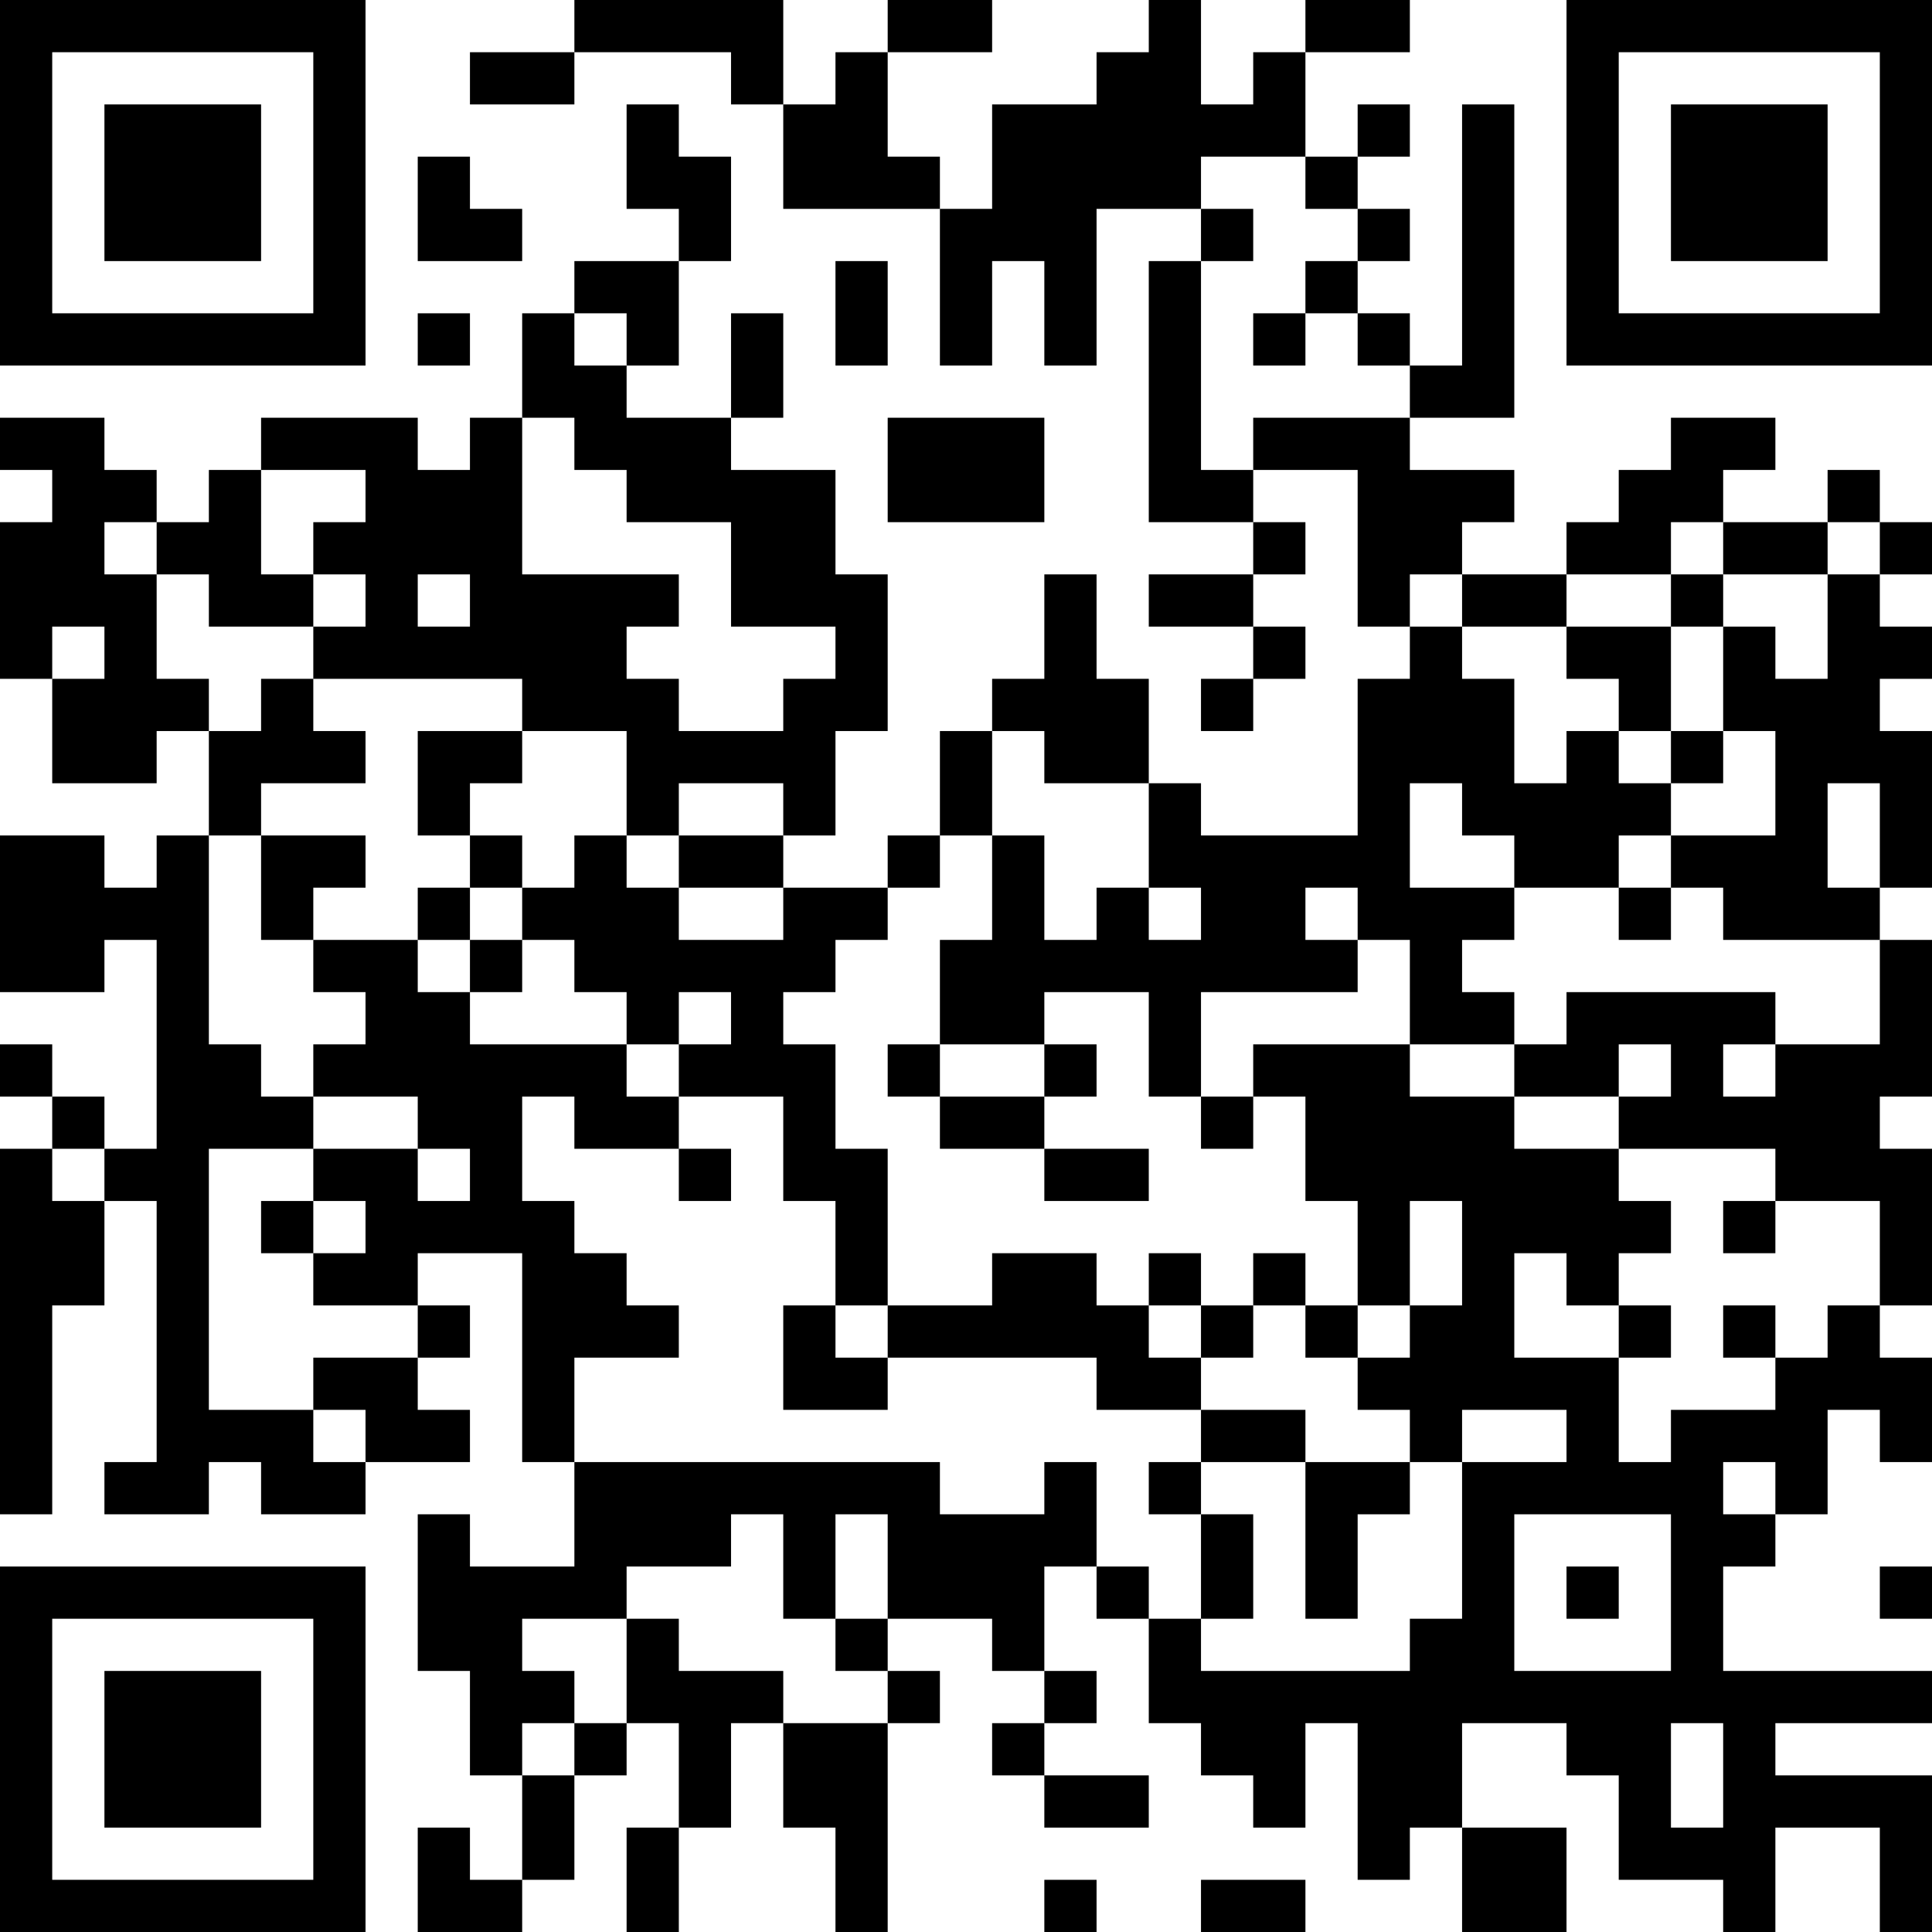 <?xml version="1.0" encoding="UTF-8"?>
<svg xmlns="http://www.w3.org/2000/svg" version="1.1" width="400" height="400" viewBox="0 0 400 400"><rect x="0" y="0" width="400" height="400" fill="#ffffff"/><g transform="scale(10.811)"><g transform="translate(0,0)"><path fill-rule="evenodd" d="M11 0L11 1L9 1L9 2L11 2L11 1L14 1L14 2L15 2L15 4L18 4L18 7L19 7L19 5L20 5L20 7L21 7L21 4L23 4L23 5L22 5L22 10L24 10L24 11L22 11L22 12L24 12L24 13L23 13L23 14L24 14L24 13L25 13L25 12L24 12L24 11L25 11L25 10L24 10L24 9L26 9L26 12L27 12L27 13L26 13L26 16L23 16L23 15L22 15L22 13L21 13L21 11L20 11L20 13L19 13L19 14L18 14L18 16L17 16L17 17L15 17L15 16L16 16L16 14L17 14L17 11L16 11L16 9L14 9L14 8L15 8L15 6L14 6L14 8L12 8L12 7L13 7L13 5L14 5L14 3L13 3L13 2L12 2L12 4L13 4L13 5L11 5L11 6L10 6L10 8L9 8L9 9L8 9L8 8L5 8L5 9L4 9L4 10L3 10L3 9L2 9L2 8L0 8L0 9L1 9L1 10L0 10L0 13L1 13L1 15L3 15L3 14L4 14L4 16L3 16L3 17L2 17L2 16L0 16L0 19L2 19L2 18L3 18L3 22L2 22L2 21L1 21L1 20L0 20L0 21L1 21L1 22L0 22L0 29L1 29L1 25L2 25L2 23L3 23L3 28L2 28L2 29L4 29L4 28L5 28L5 29L7 29L7 28L9 28L9 27L8 27L8 26L9 26L9 25L8 25L8 24L10 24L10 28L11 28L11 30L9 30L9 29L8 29L8 32L9 32L9 34L10 34L10 36L9 36L9 35L8 35L8 37L10 37L10 36L11 36L11 34L12 34L12 33L13 33L13 35L12 35L12 37L13 37L13 35L14 35L14 33L15 33L15 35L16 35L16 37L17 37L17 33L18 33L18 32L17 32L17 31L19 31L19 32L20 32L20 33L19 33L19 34L20 34L20 35L22 35L22 34L20 34L20 33L21 33L21 32L20 32L20 30L21 30L21 31L22 31L22 33L23 33L23 34L24 34L24 35L25 35L25 33L26 33L26 36L27 36L27 35L28 35L28 37L30 37L30 35L28 35L28 33L30 33L30 34L31 34L31 36L33 36L33 37L34 37L34 35L36 35L36 37L37 37L37 34L34 34L34 33L37 33L37 32L33 32L33 30L34 30L34 29L35 29L35 27L36 27L36 28L37 28L37 26L36 26L36 25L37 25L37 22L36 22L36 21L37 21L37 18L36 18L36 17L37 17L37 14L36 14L36 13L37 13L37 12L36 12L36 11L37 11L37 10L36 10L36 9L35 9L35 10L33 10L33 9L34 9L34 8L32 8L32 9L31 9L31 10L30 10L30 11L28 11L28 10L29 10L29 9L27 9L27 8L29 8L29 2L28 2L28 7L27 7L27 6L26 6L26 5L27 5L27 4L26 4L26 3L27 3L27 2L26 2L26 3L25 3L25 1L27 1L27 0L25 0L25 1L24 1L24 2L23 2L23 0L22 0L22 1L21 1L21 2L19 2L19 4L18 4L18 3L17 3L17 1L19 1L19 0L17 0L17 1L16 1L16 2L15 2L15 0ZM8 3L8 5L10 5L10 4L9 4L9 3ZM23 3L23 4L24 4L24 5L23 5L23 9L24 9L24 8L27 8L27 7L26 7L26 6L25 6L25 5L26 5L26 4L25 4L25 3ZM16 5L16 7L17 7L17 5ZM8 6L8 7L9 7L9 6ZM11 6L11 7L12 7L12 6ZM24 6L24 7L25 7L25 6ZM10 8L10 11L13 11L13 12L12 12L12 13L13 13L13 14L15 14L15 13L16 13L16 12L14 12L14 10L12 10L12 9L11 9L11 8ZM17 8L17 10L20 10L20 8ZM5 9L5 11L6 11L6 12L4 12L4 11L3 11L3 10L2 10L2 11L3 11L3 13L4 13L4 14L5 14L5 13L6 13L6 14L7 14L7 15L5 15L5 16L4 16L4 20L5 20L5 21L6 21L6 22L4 22L4 27L6 27L6 28L7 28L7 27L6 27L6 26L8 26L8 25L6 25L6 24L7 24L7 23L6 23L6 22L8 22L8 23L9 23L9 22L8 22L8 21L6 21L6 20L7 20L7 19L6 19L6 18L8 18L8 19L9 19L9 20L12 20L12 21L13 21L13 22L11 22L11 21L10 21L10 23L11 23L11 24L12 24L12 25L13 25L13 26L11 26L11 28L18 28L18 29L20 29L20 28L21 28L21 30L22 30L22 31L23 31L23 32L27 32L27 31L28 31L28 28L30 28L30 27L28 27L28 28L27 28L27 27L26 27L26 26L27 26L27 25L28 25L28 23L27 23L27 25L26 25L26 23L25 23L25 21L24 21L24 20L27 20L27 21L29 21L29 22L31 22L31 23L32 23L32 24L31 24L31 25L30 25L30 24L29 24L29 26L31 26L31 28L32 28L32 27L34 27L34 26L35 26L35 25L36 25L36 23L34 23L34 22L31 22L31 21L32 21L32 20L31 20L31 21L29 21L29 20L30 20L30 19L34 19L34 20L33 20L33 21L34 21L34 20L36 20L36 18L33 18L33 17L32 17L32 16L34 16L34 14L33 14L33 12L34 12L34 13L35 13L35 11L36 11L36 10L35 10L35 11L33 11L33 10L32 10L32 11L30 11L30 12L28 12L28 11L27 11L27 12L28 12L28 13L29 13L29 15L30 15L30 14L31 14L31 15L32 15L32 16L31 16L31 17L29 17L29 16L28 16L28 15L27 15L27 17L29 17L29 18L28 18L28 19L29 19L29 20L27 20L27 18L26 18L26 17L25 17L25 18L26 18L26 19L23 19L23 21L22 21L22 19L20 19L20 20L18 20L18 18L19 18L19 16L20 16L20 18L21 18L21 17L22 17L22 18L23 18L23 17L22 17L22 15L20 15L20 14L19 14L19 16L18 16L18 17L17 17L17 18L16 18L16 19L15 19L15 20L16 20L16 22L17 22L17 25L16 25L16 23L15 23L15 21L13 21L13 20L14 20L14 19L13 19L13 20L12 20L12 19L11 19L11 18L10 18L10 17L11 17L11 16L12 16L12 17L13 17L13 18L15 18L15 17L13 17L13 16L15 16L15 15L13 15L13 16L12 16L12 14L10 14L10 13L6 13L6 12L7 12L7 11L6 11L6 10L7 10L7 9ZM8 11L8 12L9 12L9 11ZM32 11L32 12L30 12L30 13L31 13L31 14L32 14L32 15L33 15L33 14L32 14L32 12L33 12L33 11ZM1 12L1 13L2 13L2 12ZM8 14L8 16L9 16L9 17L8 17L8 18L9 18L9 19L10 19L10 18L9 18L9 17L10 17L10 16L9 16L9 15L10 15L10 14ZM35 15L35 17L36 17L36 15ZM5 16L5 18L6 18L6 17L7 17L7 16ZM31 17L31 18L32 18L32 17ZM17 20L17 21L18 21L18 22L20 22L20 23L22 23L22 22L20 22L20 21L21 21L21 20L20 20L20 21L18 21L18 20ZM23 21L23 22L24 22L24 21ZM1 22L1 23L2 23L2 22ZM13 22L13 23L14 23L14 22ZM5 23L5 24L6 24L6 23ZM33 23L33 24L34 24L34 23ZM19 24L19 25L17 25L17 26L16 26L16 25L15 25L15 27L17 27L17 26L21 26L21 27L23 27L23 28L22 28L22 29L23 29L23 31L24 31L24 29L23 29L23 28L25 28L25 31L26 31L26 29L27 29L27 28L25 28L25 27L23 27L23 26L24 26L24 25L25 25L25 26L26 26L26 25L25 25L25 24L24 24L24 25L23 25L23 24L22 24L22 25L21 25L21 24ZM22 25L22 26L23 26L23 25ZM31 25L31 26L32 26L32 25ZM33 25L33 26L34 26L34 25ZM33 28L33 29L34 29L34 28ZM14 29L14 30L12 30L12 31L10 31L10 32L11 32L11 33L10 33L10 34L11 34L11 33L12 33L12 31L13 31L13 32L15 32L15 33L17 33L17 32L16 32L16 31L17 31L17 29L16 29L16 31L15 31L15 29ZM29 29L29 32L32 32L32 29ZM30 30L30 31L31 31L31 30ZM36 30L36 31L37 31L37 30ZM32 33L32 35L33 35L33 33ZM20 36L20 37L21 37L21 36ZM23 36L23 37L25 37L25 36ZM0 0L0 7L7 7L7 0ZM1 1L1 6L6 6L6 1ZM2 2L2 5L5 5L5 2ZM30 0L30 7L37 7L37 0ZM31 1L31 6L36 6L36 1ZM32 2L32 5L35 5L35 2ZM0 30L0 37L7 37L7 30ZM1 31L1 36L6 36L6 31ZM2 32L2 35L5 35L5 32Z" fill="#000000"/></g></g></svg>
